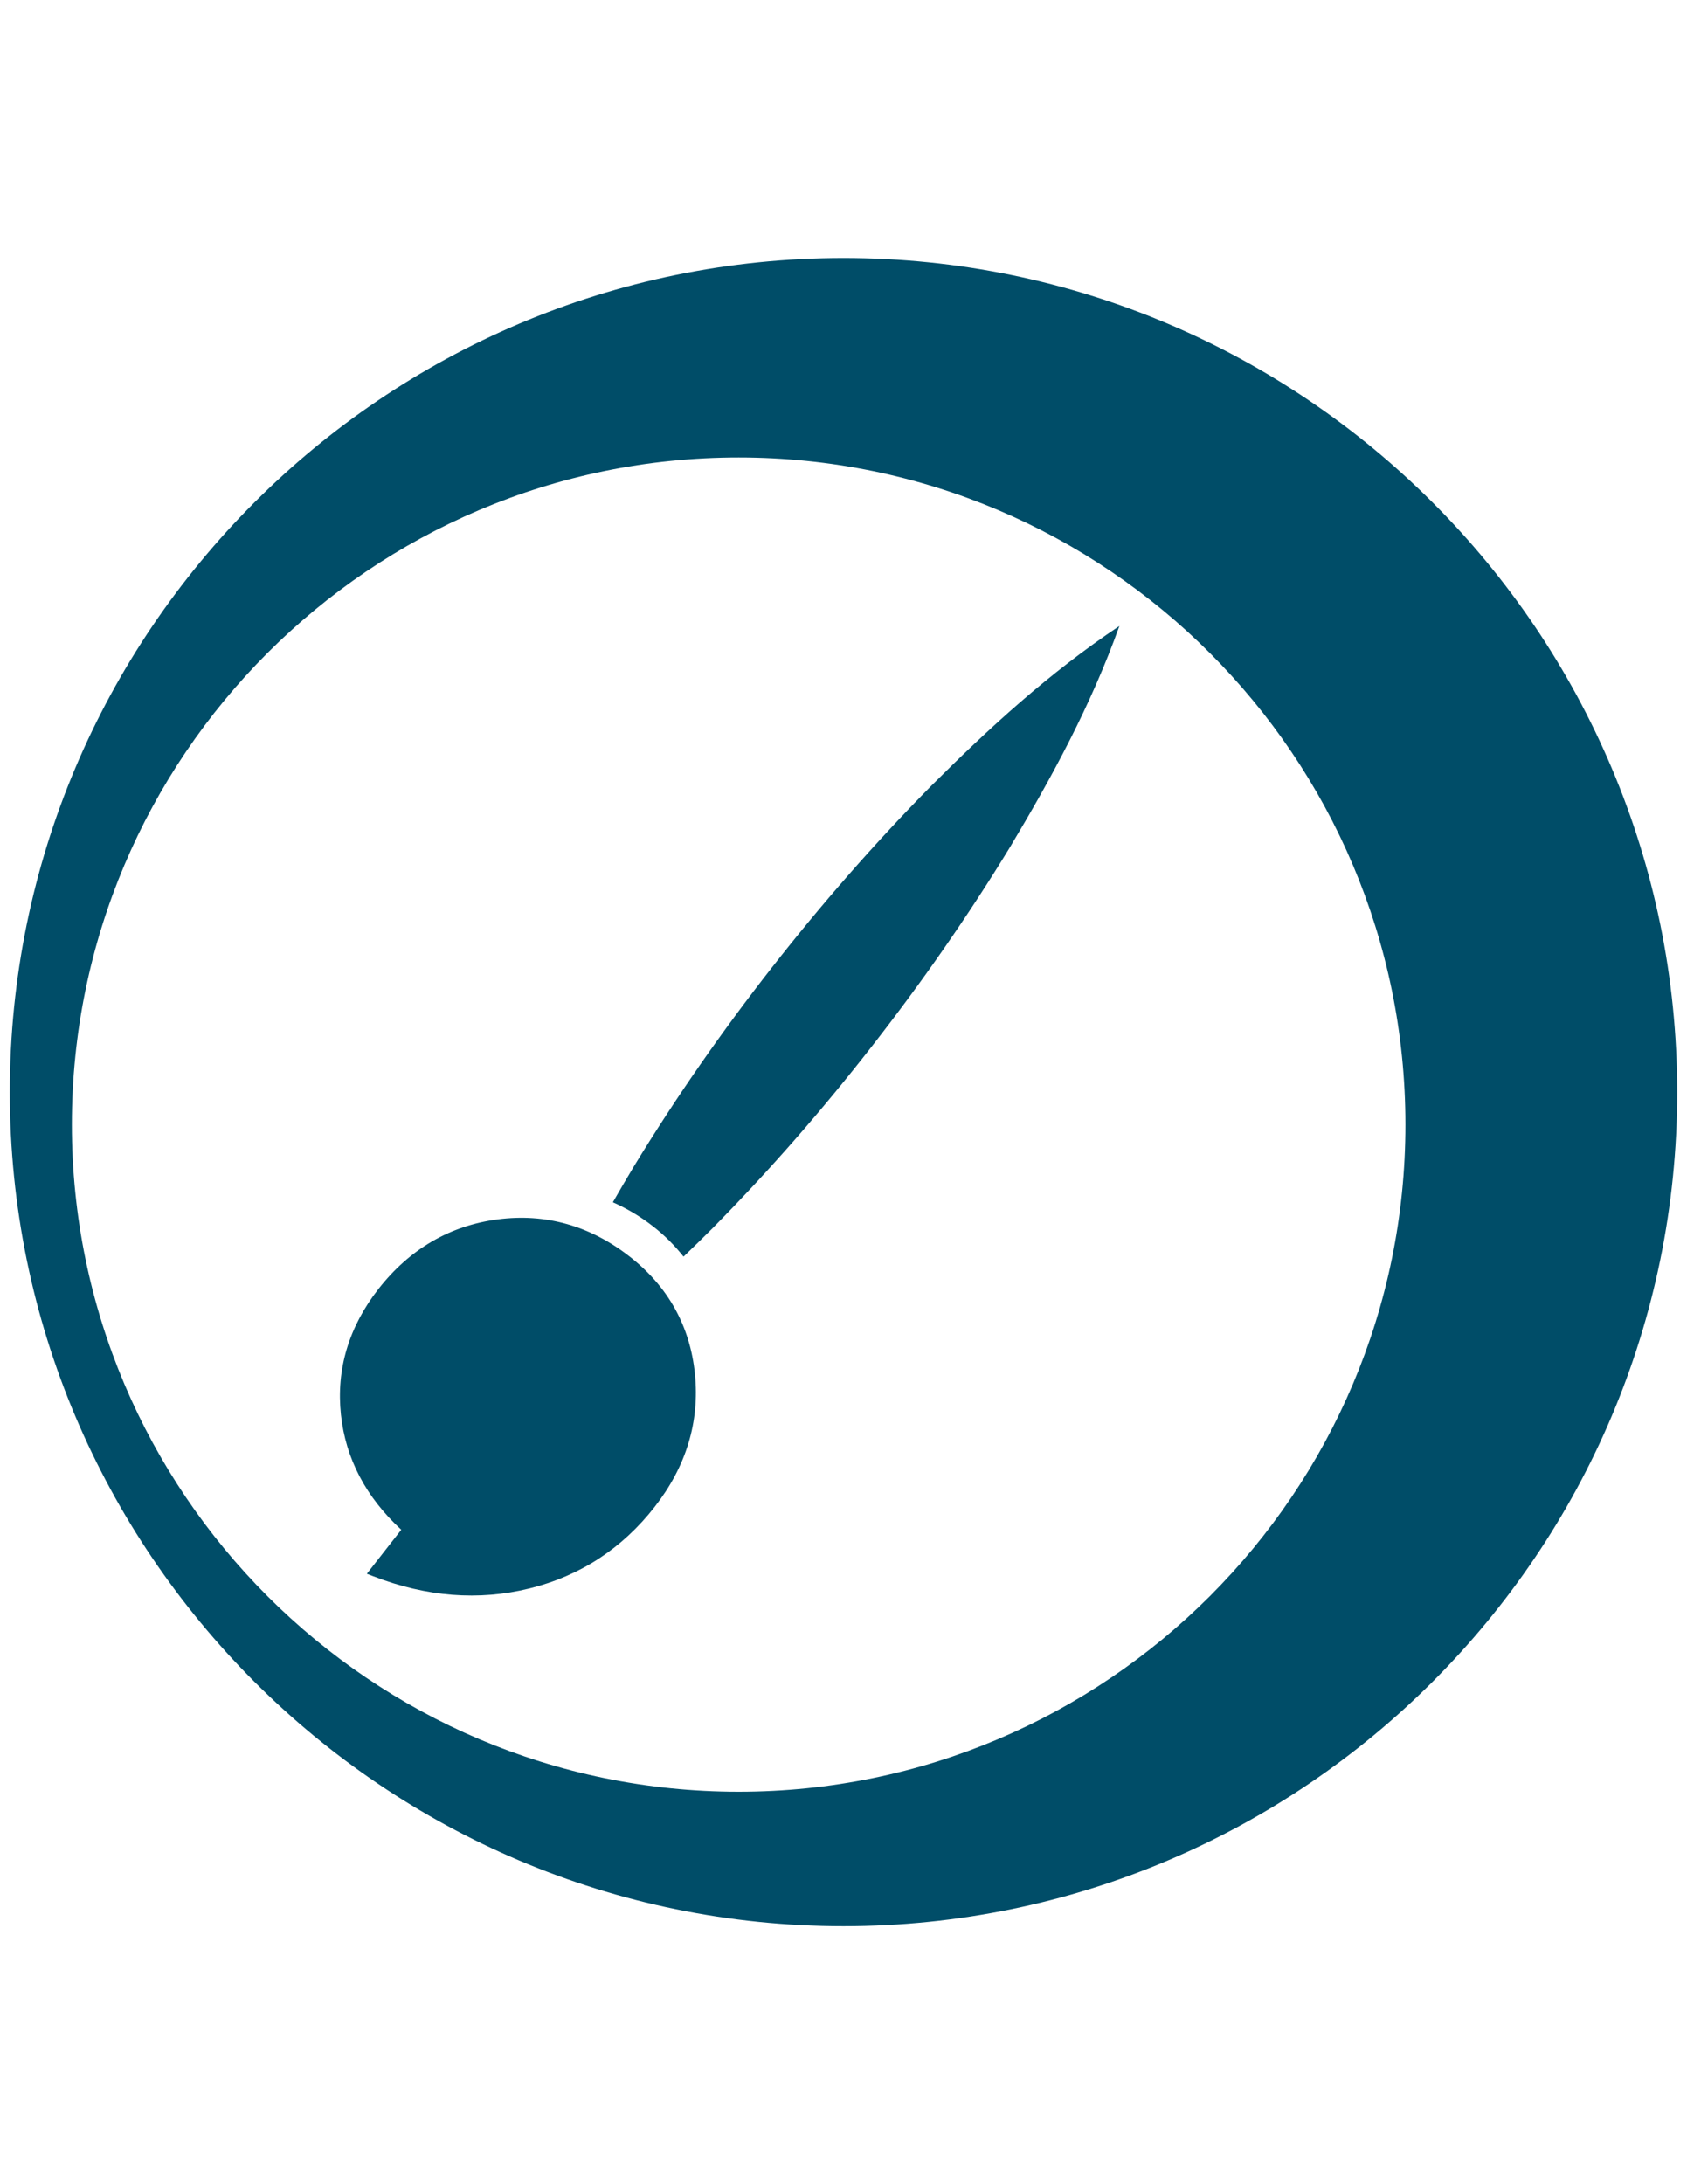 <?xml version="1.0" encoding="UTF-8"?>
<!DOCTYPE svg PUBLIC "-//W3C//DTD SVG 1.1//EN" "http://www.w3.org/Graphics/SVG/1.1/DTD/svg11.dtd">
<!-- Creator: CorelDRAW 2019 (64-Bit) -->
<svg xmlns="http://www.w3.org/2000/svg" xml:space="preserve" width="215.9mm" height="279.4mm" version="1.1" style="shape-rendering:geometricPrecision; text-rendering:geometricPrecision; image-rendering:optimizeQuality; fill-rule:evenodd; clip-rule:evenodd"
viewBox="0 0 21590 27940"
 xmlns:xlink="http://www.w3.org/1999/xlink">
 <defs>
  <style type="text/css">
   <![CDATA[
    .fil0 {fill:#004D68;fill-rule:nonzero}
   ]]>
  </style>
 </defs>
 <g id="Capa_x0020_1">
  <g id="_1694620360832">
   <path class="fil0" d="M8378.44 19275.65c-417.15,533.9 -956.66,885.17 -1604.21,1043.97 -646.64,159.25 -1317.21,107.12 -1993.41,-154.79l-86.04 -33.11 440.52 -563.46c-452.66,-416.69 -712.16,-911.41 -771.97,-1471.2 -62.21,-579.95 99.45,-1120.84 479.36,-1607.88 399.74,-511.22 913.47,-811.16 1526.99,-891.13 614.32,-80.09 1182.59,80.43 1689.45,476.5 492.31,384.38 773.23,889.98 834.64,1502.36 61.41,611.12 -111.93,1182.6 -515.33,1698.74z"/>
   <path class="fil0" d="M12926.29 10835.92c-540.08,885.17 -1130.12,1731.16 -1763.92,2543.12 -632.88,812.88 -1310.68,1590.02 -2039,2328.08 -123.74,123.74 -248.96,246.21 -375.56,367.77 -110.33,-138.97 -237.96,-268.78 -387.59,-385.53 -165.67,-129.35 -338.67,-231.2 -516.94,-310.03 88.91,-154.78 178.61,-308.42 270.38,-460.8 539.97,-885.06 1130.12,-1731.51 1765.07,-2542.21 634.95,-810.81 1313.2,-1588.4 2041.52,-2326.47 734.74,-733.25 1503.16,-1439.69 2405.28,-2041.87 -365.82,1021.28 -865.8,1937.61 -1399.24,2827.94z"/>
   <path class="fil0" d="M9453.1 5851.99c4705.51,0 8533.4,3828.03 8533.4,8533.44 0,4705.53 -3827.89,8533.91 -8533.4,8533.91 -4705.39,0 -8533.4,-3828.38 -8533.4,-8533.91 0,-4705.41 3828.01,-8533.44 8533.4,-8533.44zm1341.96 18787.51c5883.17,0 10669.44,-4786.3 10669.44,-10669.5 0,-5883.31 -4786.27,-10669.5 -10669.44,-10669.5 -5883.28,0 -10669.56,4786.19 -10669.56,10669.5 0,5883.2 4786.28,10669.5 10669.56,10669.5z"/>
  </g>
 </g>
</svg>

